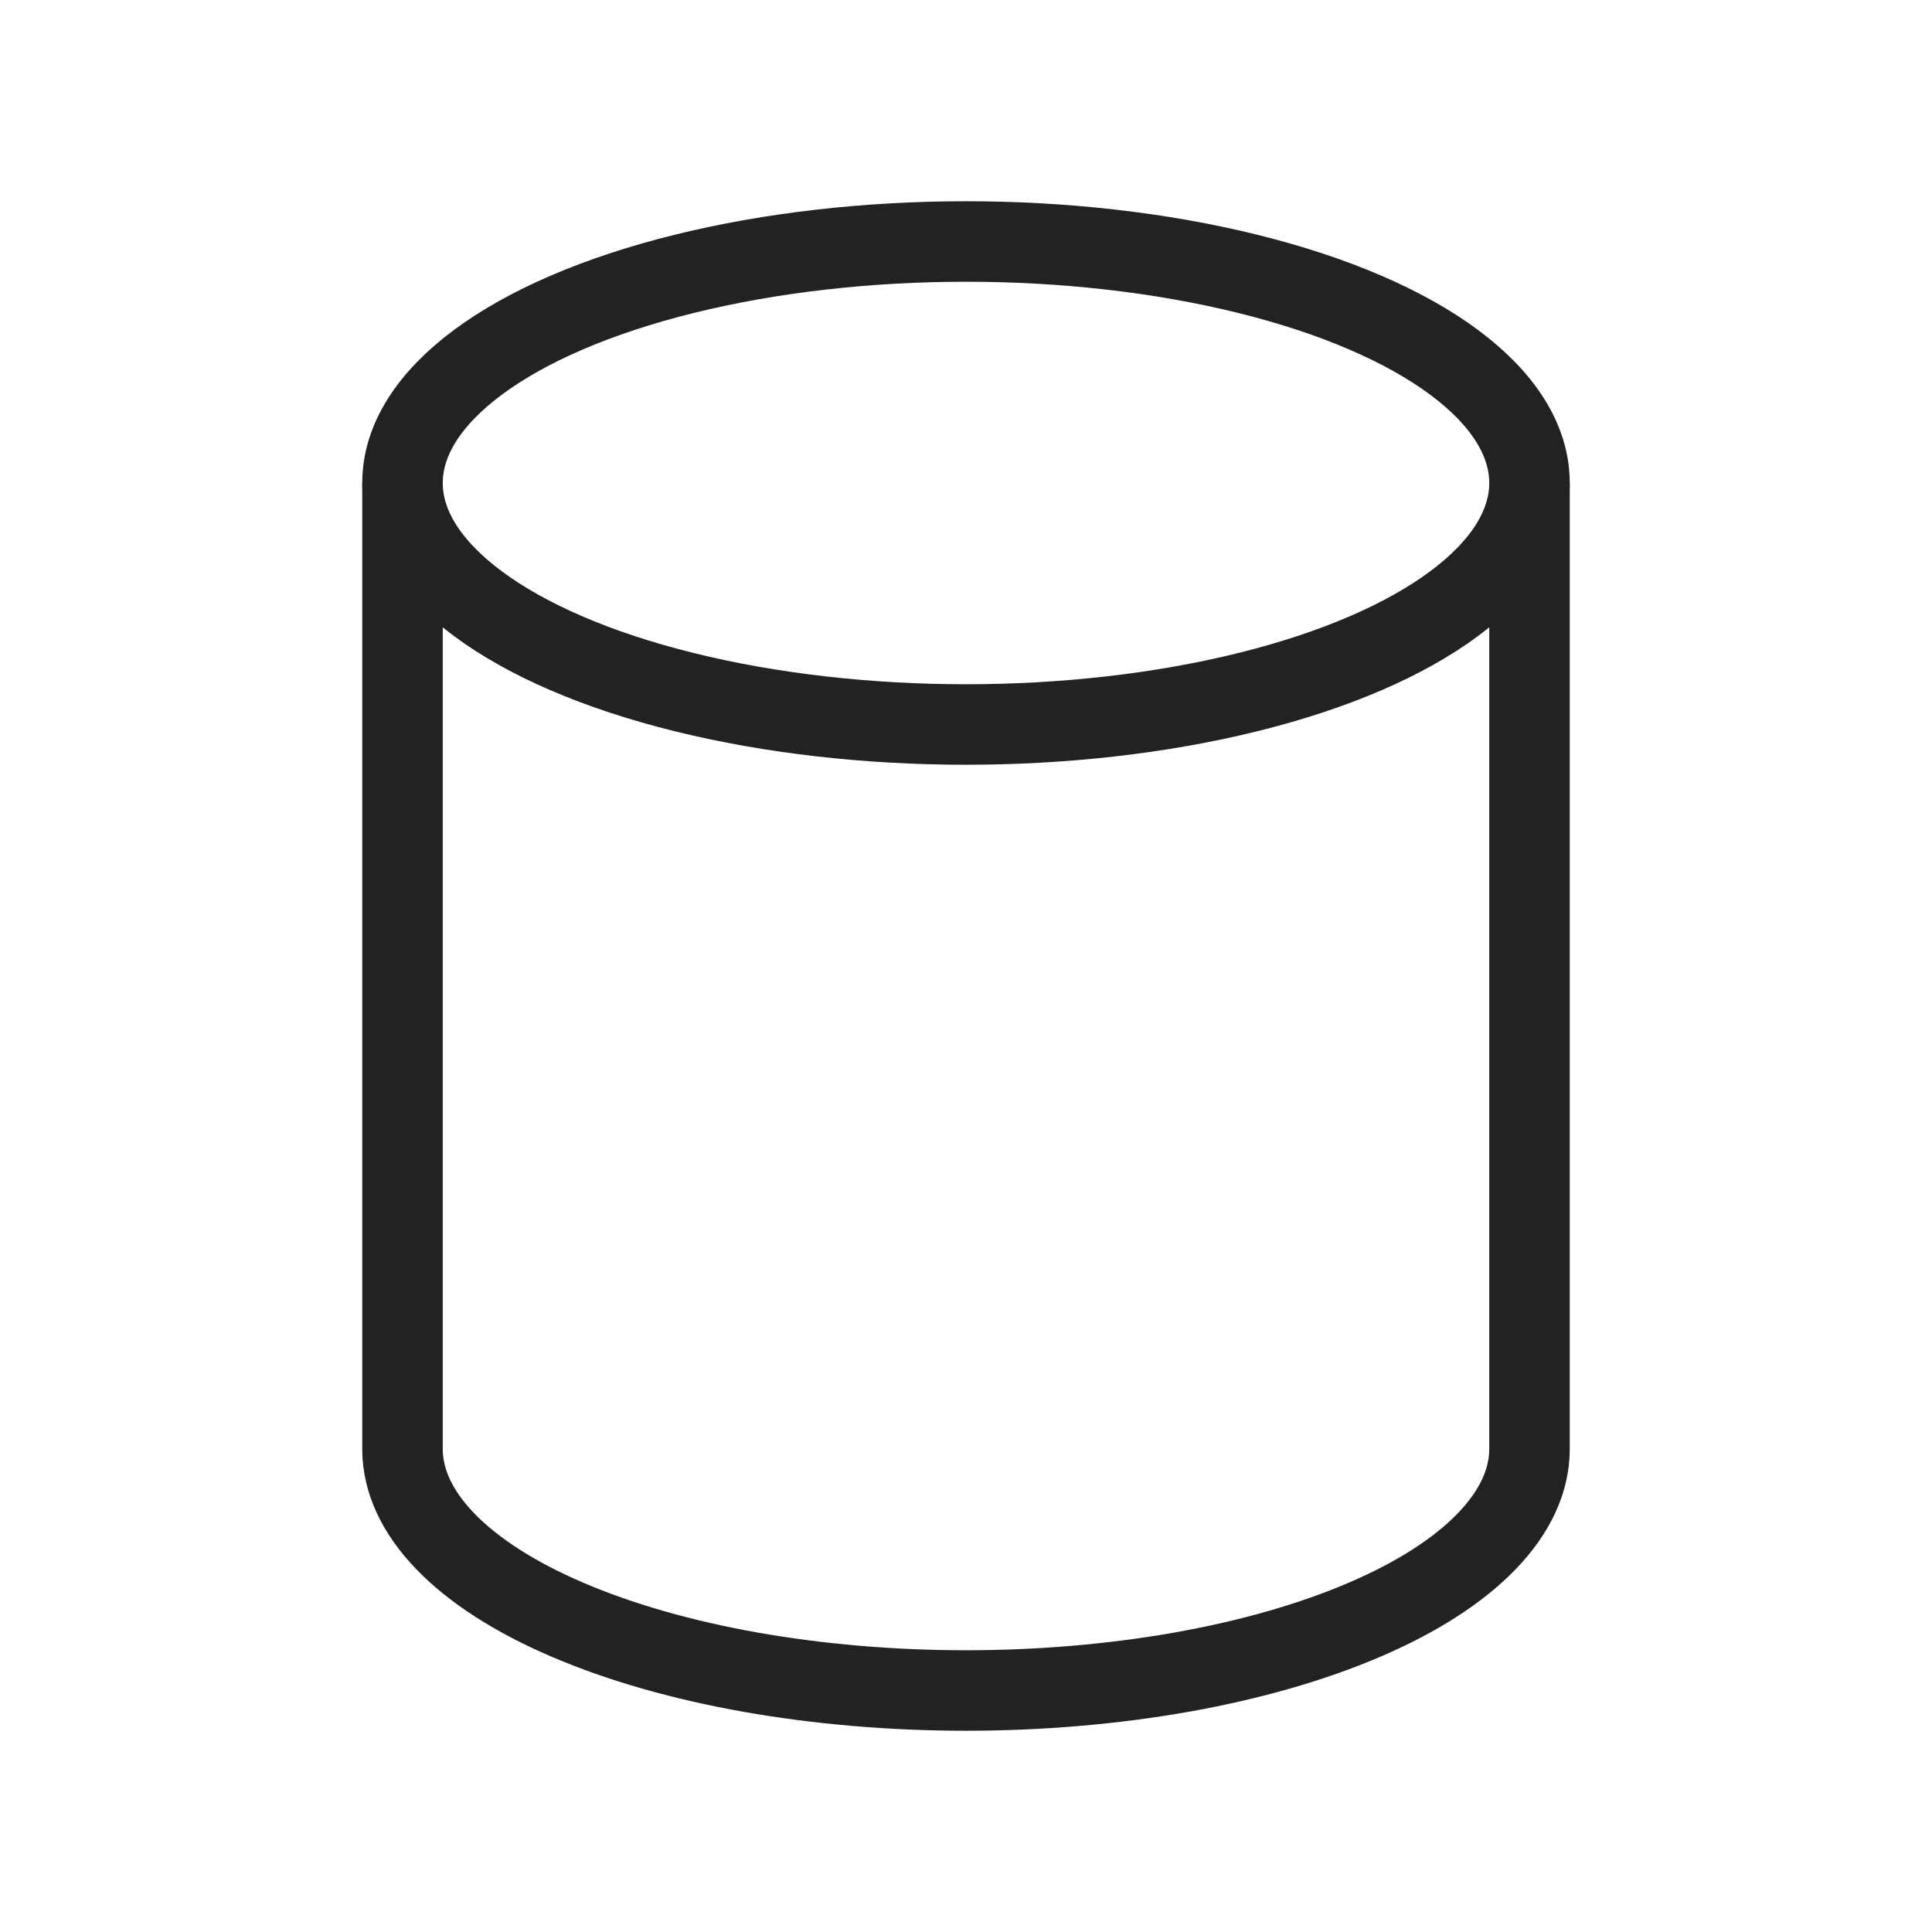 <?xml version="1.0" encoding="utf-8"?><!-- Скачано с сайта svg4.ru / Downloaded from svg4.ru -->
<svg width="800px" height="800px" viewBox="0 0 24 24" fill="none" xmlns="http://www.w3.org/2000/svg">
<ellipse cx="12" cy="6" rx="7" ry="3" stroke="#222222"/>
<path d="M19 18C19 18.394 18.819 18.784 18.467 19.148C18.115 19.512 17.6 19.843 16.95 20.121C16.3 20.4 15.528 20.621 14.679 20.772C13.829 20.922 12.919 21 12 21C11.081 21 10.171 20.922 9.321 20.772C8.472 20.621 7.7 20.4 7.05 20.121C6.4 19.843 5.885 19.512 5.533 19.148C5.181 18.784 5 18.394 5 18" stroke="#222222"/>
<path d="M19 6V18" stroke="#222222"/>
<path d="M5 6V18" stroke="#222222"/>
</svg>